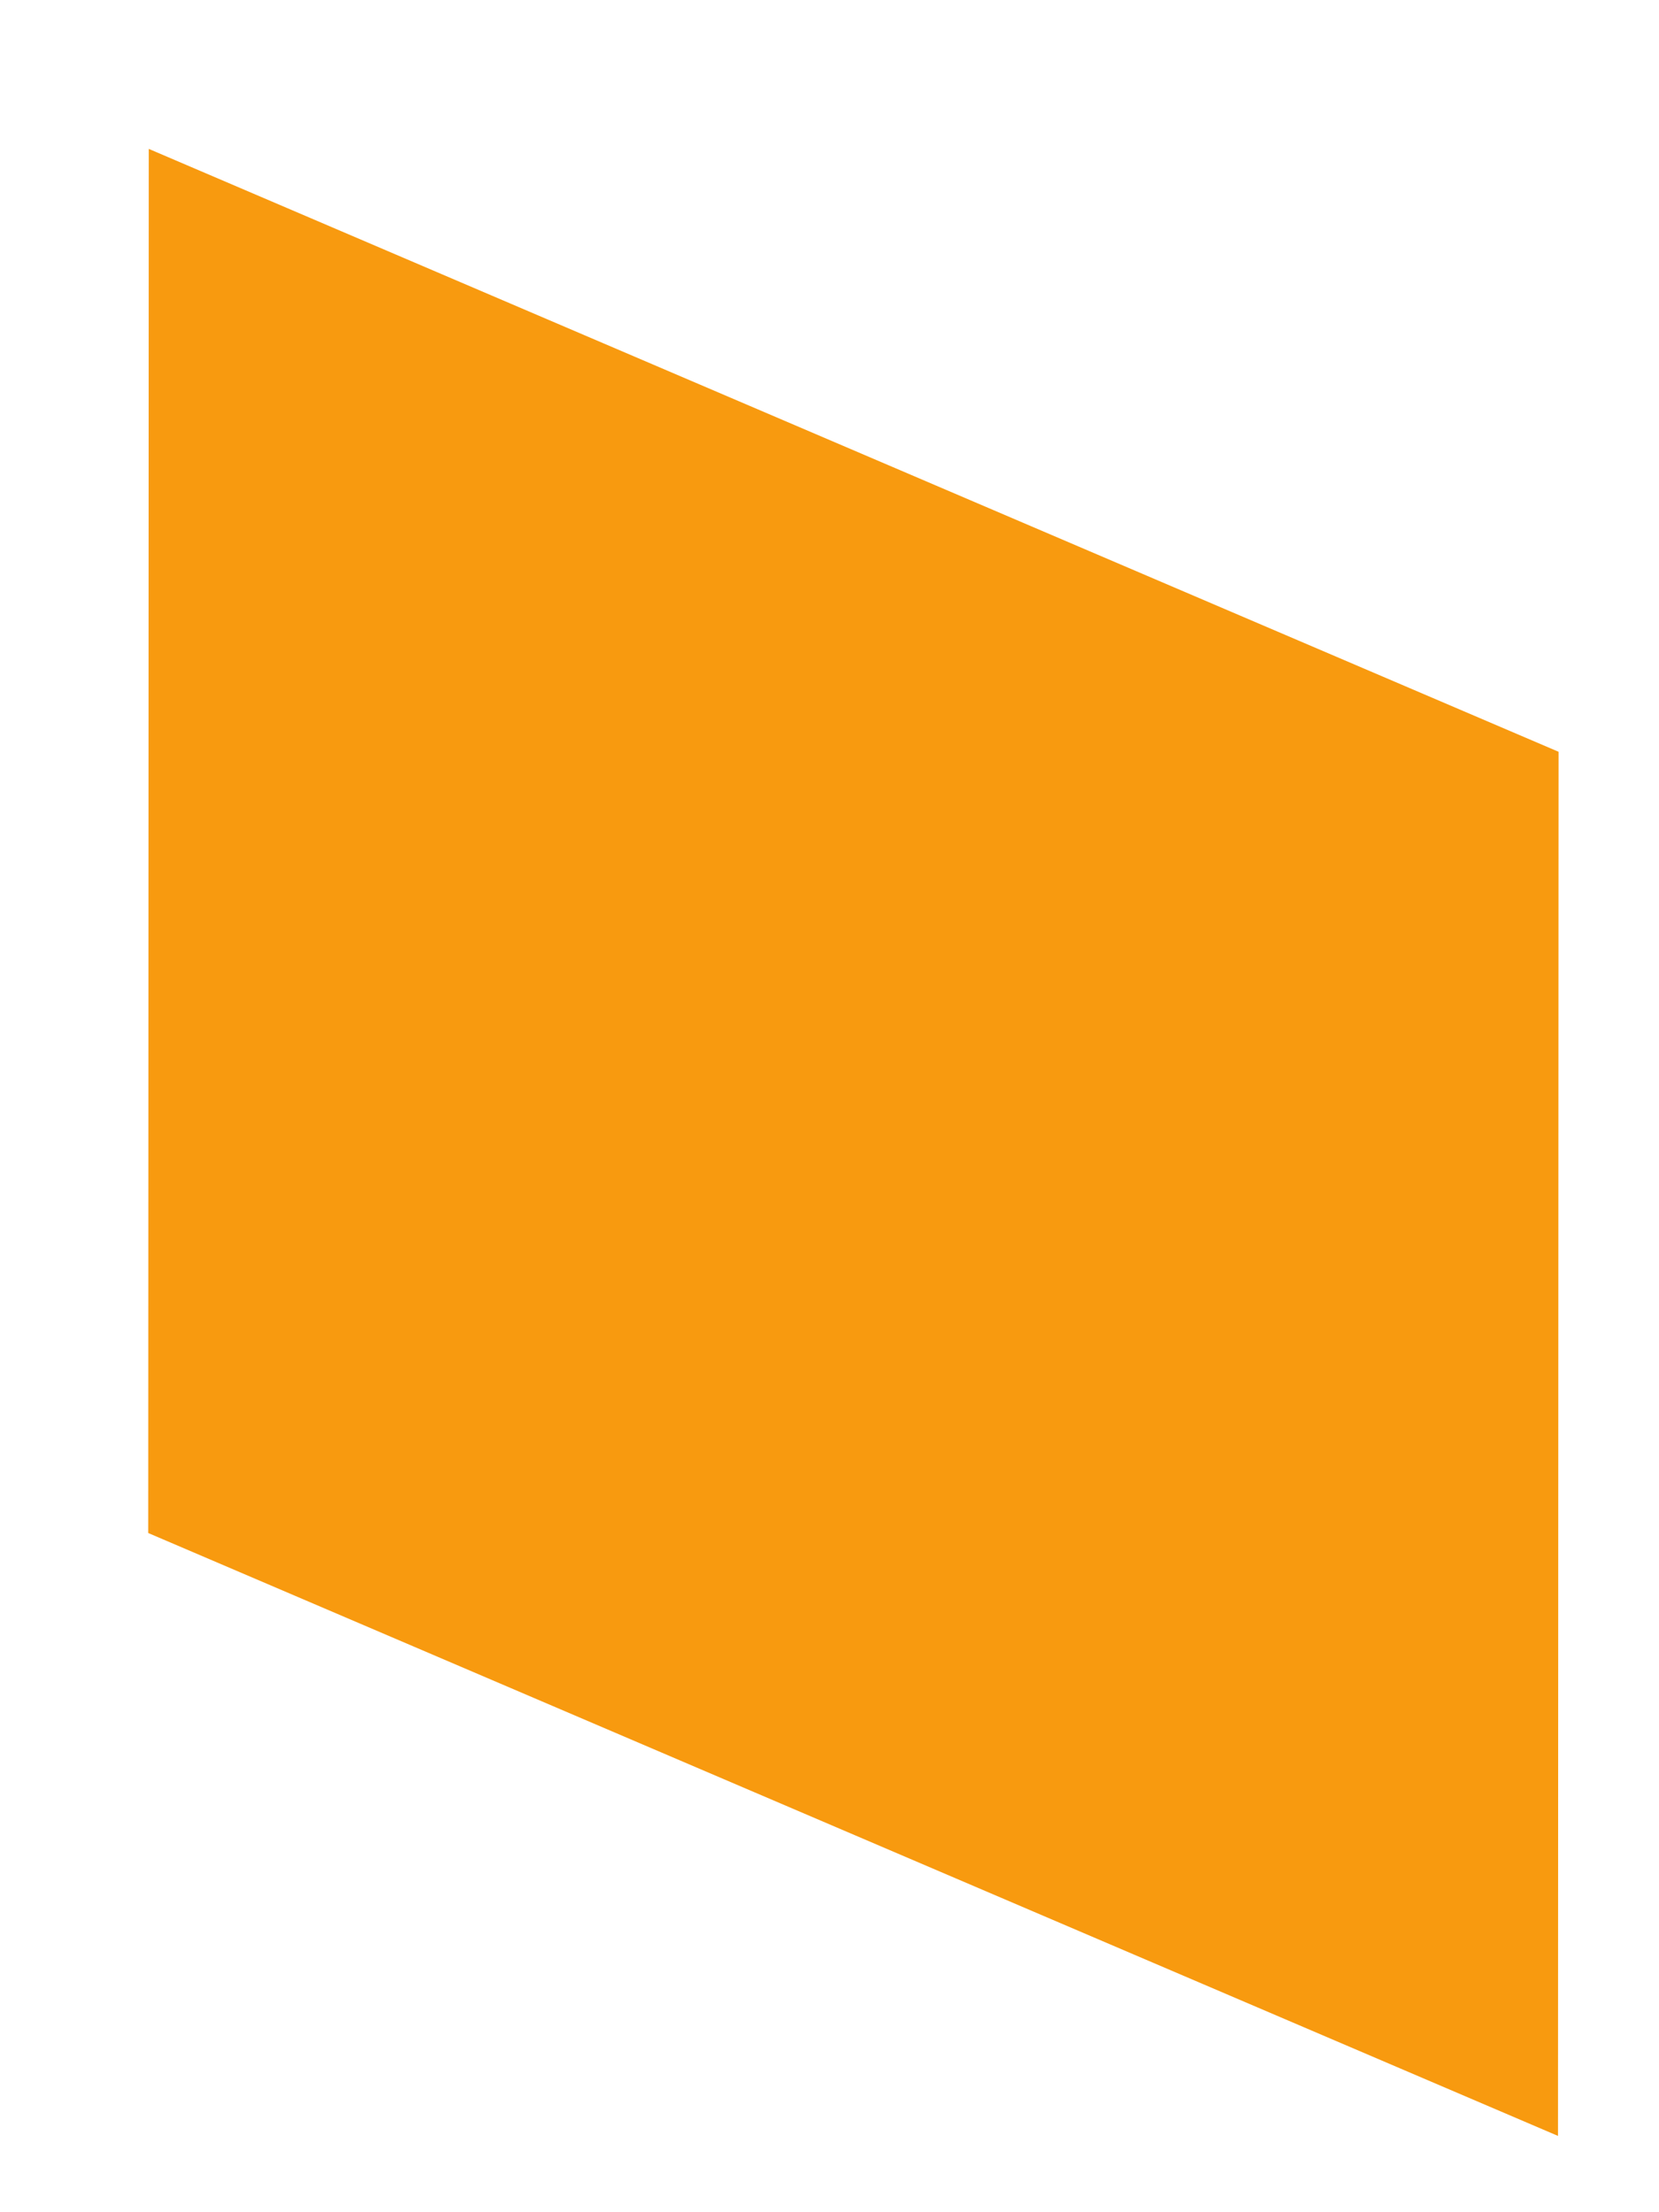 <?xml version="1.0" encoding="UTF-8" standalone="no"?>
<!-- Created with Inkscape (http://www.inkscape.org/) -->

<svg
   width="120"
   height="160"
   viewBox="0 0 31.75 42.333"
   version="1.1"
   id="svg296"
   inkscape:version="1.2.1 (9c6d41e410, 2022-07-14)"
   sodipodi:docname="left.svg"
   xmlns:inkscape="http://www.inkscape.org/namespaces/inkscape"
   xmlns:sodipodi="http://sodipodi.sourceforge.net/DTD/sodipodi-0.dtd"
   xmlns="http://www.w3.org/2000/svg"
   xmlns:svg="http://www.w3.org/2000/svg">
  <sodipodi:namedview
     id="namedview298"
     pagecolor="#ffffff"
     bordercolor="#666666"
     borderopacity="1.0"
     inkscape:showpageshadow="2"
     inkscape:pageopacity="0.0"
     inkscape:pagecheckerboard="0"
     inkscape:deskcolor="#d1d1d1"
     inkscape:document-units="mm"
     showgrid="false"
     inkscape:zoom="0.62003367"
     inkscape:cx="270.95303"
     inkscape:cy="561.25984"
     inkscape:window-width="1600"
     inkscape:window-height="873"
     inkscape:window-x="0"
     inkscape:window-y="27"
     inkscape:window-maximized="1"
     inkscape:current-layer="layer1" />
  <defs
     id="defs293" />
  <g
     inkscape:label="Vrstva 1"
     inkscape:groupmode="layer"
     id="layer1">
    <path
       d="M 2.847,2.849 29.828,14.386 29.817,40.873 2.837,29.336 Z"
       style="fill:#f89a0f;fill-opacity:1;fill-rule:nonzero;stroke:none;stroke-width:1.787"
       id="path712" />
  </g>
</svg>
